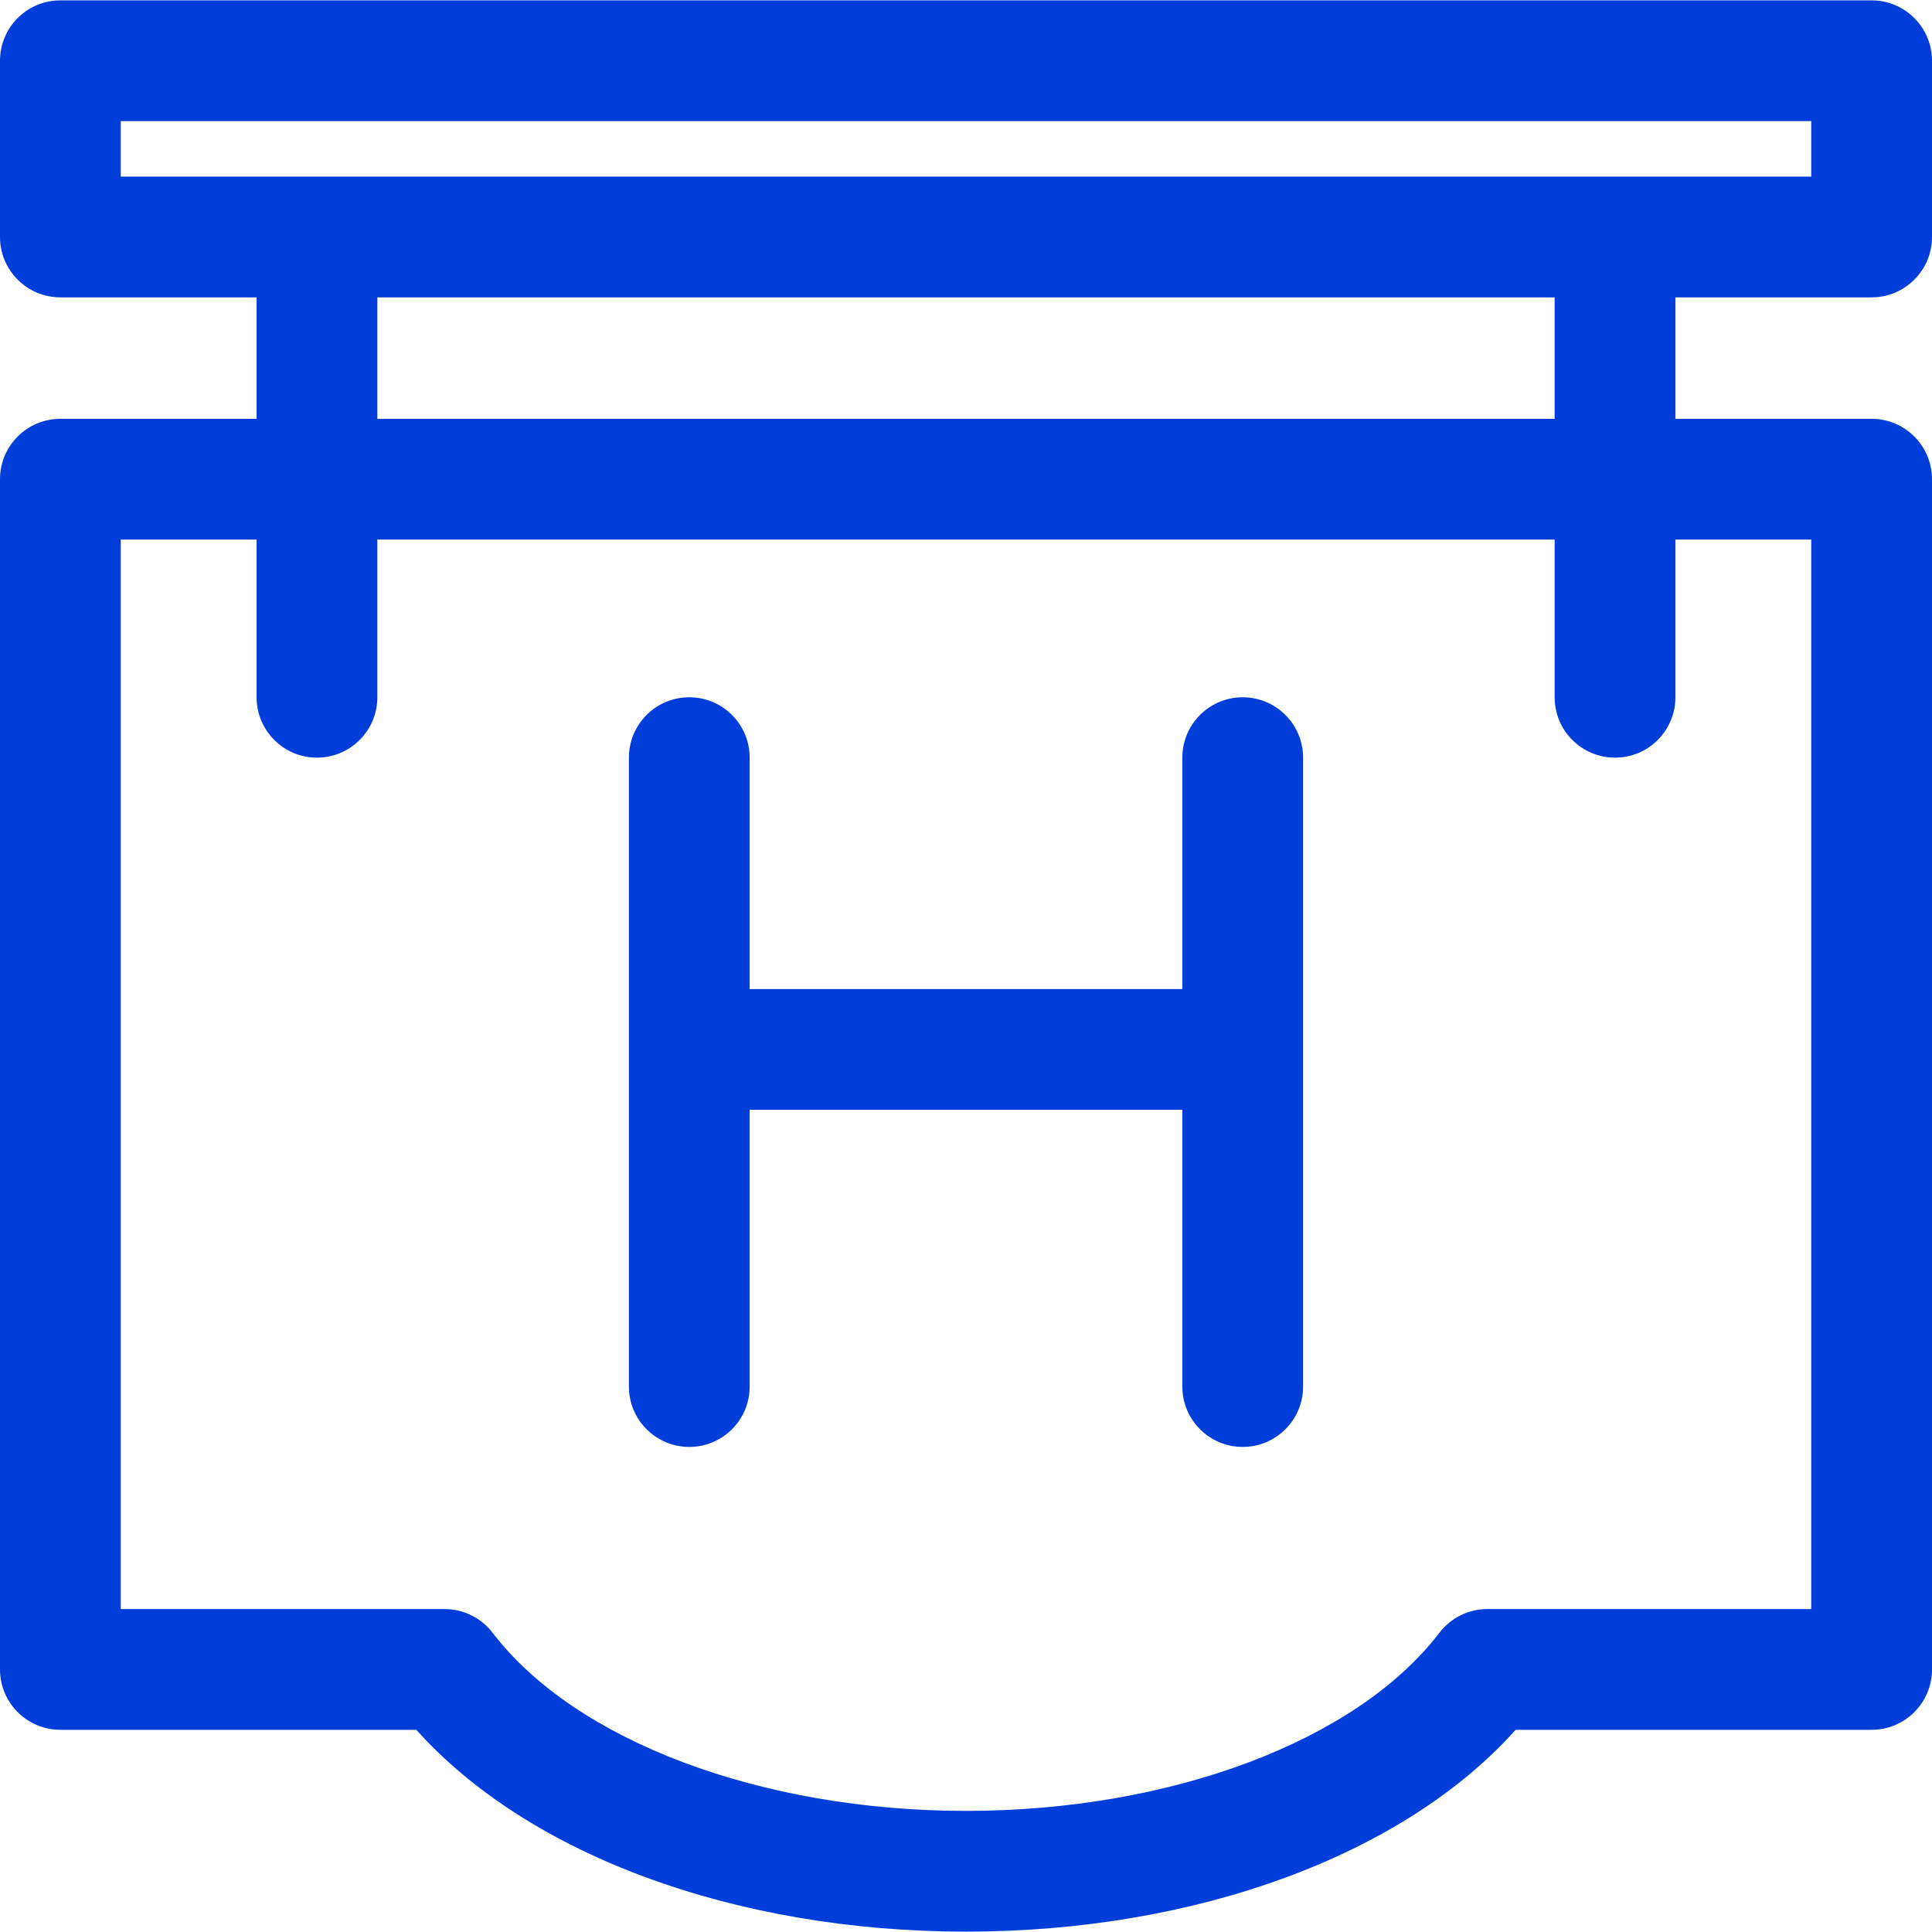 <?xml version="1.0" encoding="UTF-8"?> <svg xmlns="http://www.w3.org/2000/svg" width="512" height="512" viewBox="0 0 512 512" fill="none"><path d="M496 78.801C504.836 78.801 512 71.637 512 62.801V16.098C511.999 7.262 504.835 0.098 496 0.098H16C7.164 0.098 0 7.262 0 16.098V62.801C0 71.637 7.164 78.801 16 78.801H68V110.996H16C7.164 110.995 0 118.156 0 126.996V442.418C0 451.254 7.164 458.418 16 458.418H110.332C140.043 491.586 194.883 511.902 256 511.902C317.117 511.902 371.957 491.586 401.668 458.418H496C504.836 458.418 512 451.254 512 442.418V126.996C512 118.156 504.836 110.996 496 110.996H444V78.801H496ZM444.001 184.786V142.997H480V426.419H394.164C389.18 426.419 384.476 428.743 381.453 432.704C359.539 461.38 310.297 479.904 256 479.904C201.703 479.904 152.461 461.381 130.547 432.705C127.523 428.744 122.82 426.42 117.836 426.42H32V142.997H68V184.786C68 193.622 75.164 200.786 84 200.786C92.836 200.786 100 193.622 100 184.786V142.997H412V184.786C412 193.622 419.164 200.786 428 200.786C436.836 200.786 444.001 193.622 444.001 184.786ZM100 110.996V78.801H412V110.996H100ZM32 46.801V32.098H480V46.801H32Z" fill="#003DD9"></path><path d="M329.332 184.785C320.496 184.785 313.332 191.945 313.332 200.785V262.113H198.668V200.785C198.668 191.945 191.504 184.785 182.668 184.785C173.832 184.785 166.668 191.945 166.668 200.785V367.449C166.668 376.285 173.832 383.449 182.668 383.449C191.504 383.449 198.668 376.285 198.668 367.449V294.113H313.332V367.449C313.332 376.285 320.496 383.449 329.332 383.449C338.168 383.449 345.332 376.285 345.332 367.449V200.784C345.332 191.944 338.168 184.785 329.332 184.785Z" fill="#003DD9"></path></svg> 